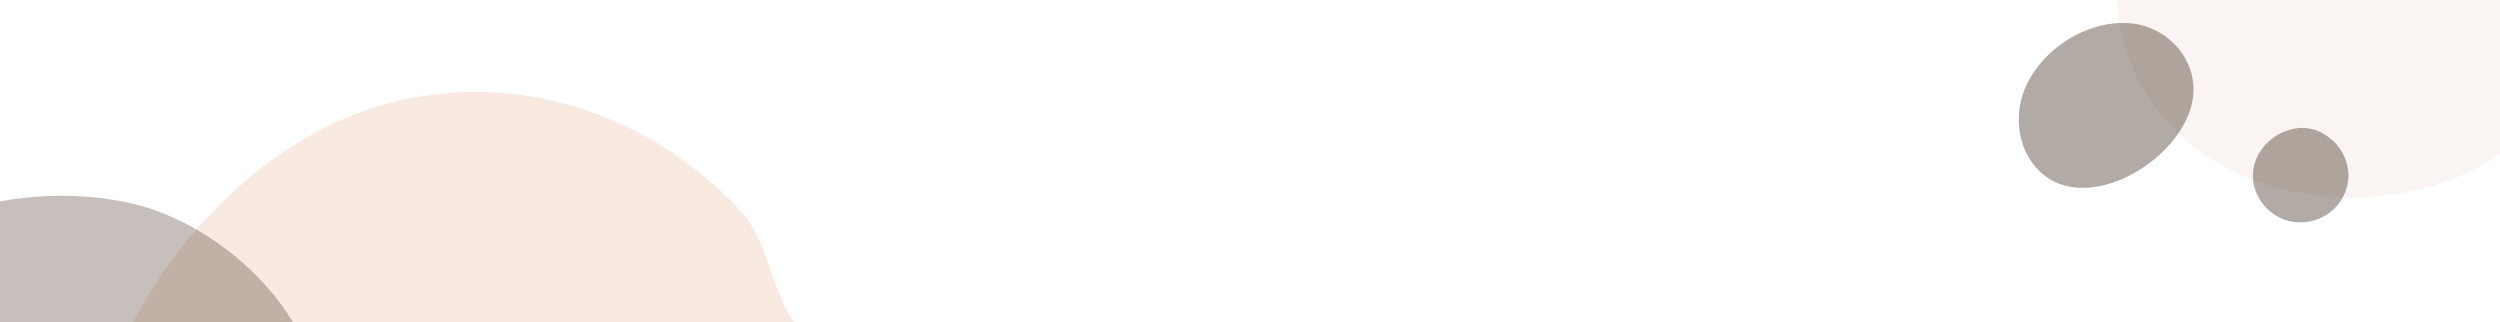 <svg width="1304" height="168" viewBox="0 0 1304 168" fill="none" xmlns="http://www.w3.org/2000/svg">
<g clip-path="url(#clip0_1244:9545)">
<path opacity="0.2" d="M423.236 231.205C412.097 262.869 370.183 278.024 340.695 262.361C327.154 269.114 311.53 267.54 296.79 265.549C280.676 263.929 265.083 262.569 248.889 261.366C185.082 256.614 171.382 259.694 156.221 251.066C103.391 288.63 38.721 229.851 66.259 174.142C93.798 118.432 145.141 67.522 206.978 52.803C275.072 36.594 343.119 62.603 387.183 111.061C399.93 125.08 403.182 152.98 414.275 168.332C429.837 189.866 431.773 206.906 423.236 231.205Z" fill="#DF936D"/>
<path opacity="0.3" d="M162.731 236.515C139.409 300.093 83.934 268.477 61.098 272.824C20.867 274.576 -5.965 294.442 -34.196 260.721C-69.047 284.466 -113.628 264.432 -121.572 225.559C-127.774 193.13 -101.237 161.381 -84.397 145.707C-44.592 109.151 16.4 94.248 68.889 106.157C120.571 117.888 182.294 177.259 162.731 236.515Z" fill="#402B1D"/>
</g>
<g clip-path="url(#clip1_1244:9545)">
<path opacity="0.2" d="M1344.98 2.505C1344.95 0.802 1344.88 -0.912 1344.76 -2.635C1343.65 -18.695 1339.84 -34.536 1334.99 -49.99C1327.59 -73.571 1313.62 -93.061 1295.65 -111.318C1256.47 -151.175 1184.92 -132.721 1147.96 -100.347C1109.45 -66.607 1093.39 -13.354 1111.32 32.675C1124.72 67.08 1156.44 91.655 1195.77 99.818C1256.64 112.454 1324.06 87.096 1341.28 30.103C1342.96 24.527 1344.08 18.795 1344.61 12.995C1344.92 9.508 1345.05 6.006 1344.98 2.505Z" fill="#E8CDBF"/>
<path opacity="0.4" d="M1143.48 53.187C1136.48 88.207 1074.77 120.194 1055.92 77.604C1053.84 72.342 1052.85 66.714 1053.02 61.06C1053.18 55.406 1054.49 49.843 1056.87 44.709C1065.79 25.224 1088.34 10.871 1109.92 12.049C1125.79 12.906 1139.29 23.968 1143.08 38.452C1144.33 43.269 1144.47 48.308 1143.48 53.187ZM1225 91.327C1224.56 82.289 1220.25 74.858 1212.46 70.084C1193.27 57.876 1165.08 81.084 1178.65 104.034C1192.51 125.602 1224.48 115.988 1225 91.327ZM1184.68 -56.083C1185.84 -77.148 1173.76 -100.43 1151.84 -96.579C1132.79 -93.234 1116.71 -72.555 1120.08 -53.298C1123.95 -31.282 1149.13 -16.938 1169.42 -27.806C1179.13 -33.009 1184.02 -44.194 1184.68 -56.083Z" fill="#402B1D"/>
</g>
<defs>
<clipPath id="clip0_1244:9545">
<rect width="506" height="188" fill="white" transform="matrix(1 0 0 -1 0 168)"/>
</clipPath>
<clipPath id="clip1_1244:9545">
<rect width="272" height="168" fill="white" transform="translate(1032)"/>
</clipPath>
</defs>
</svg>

